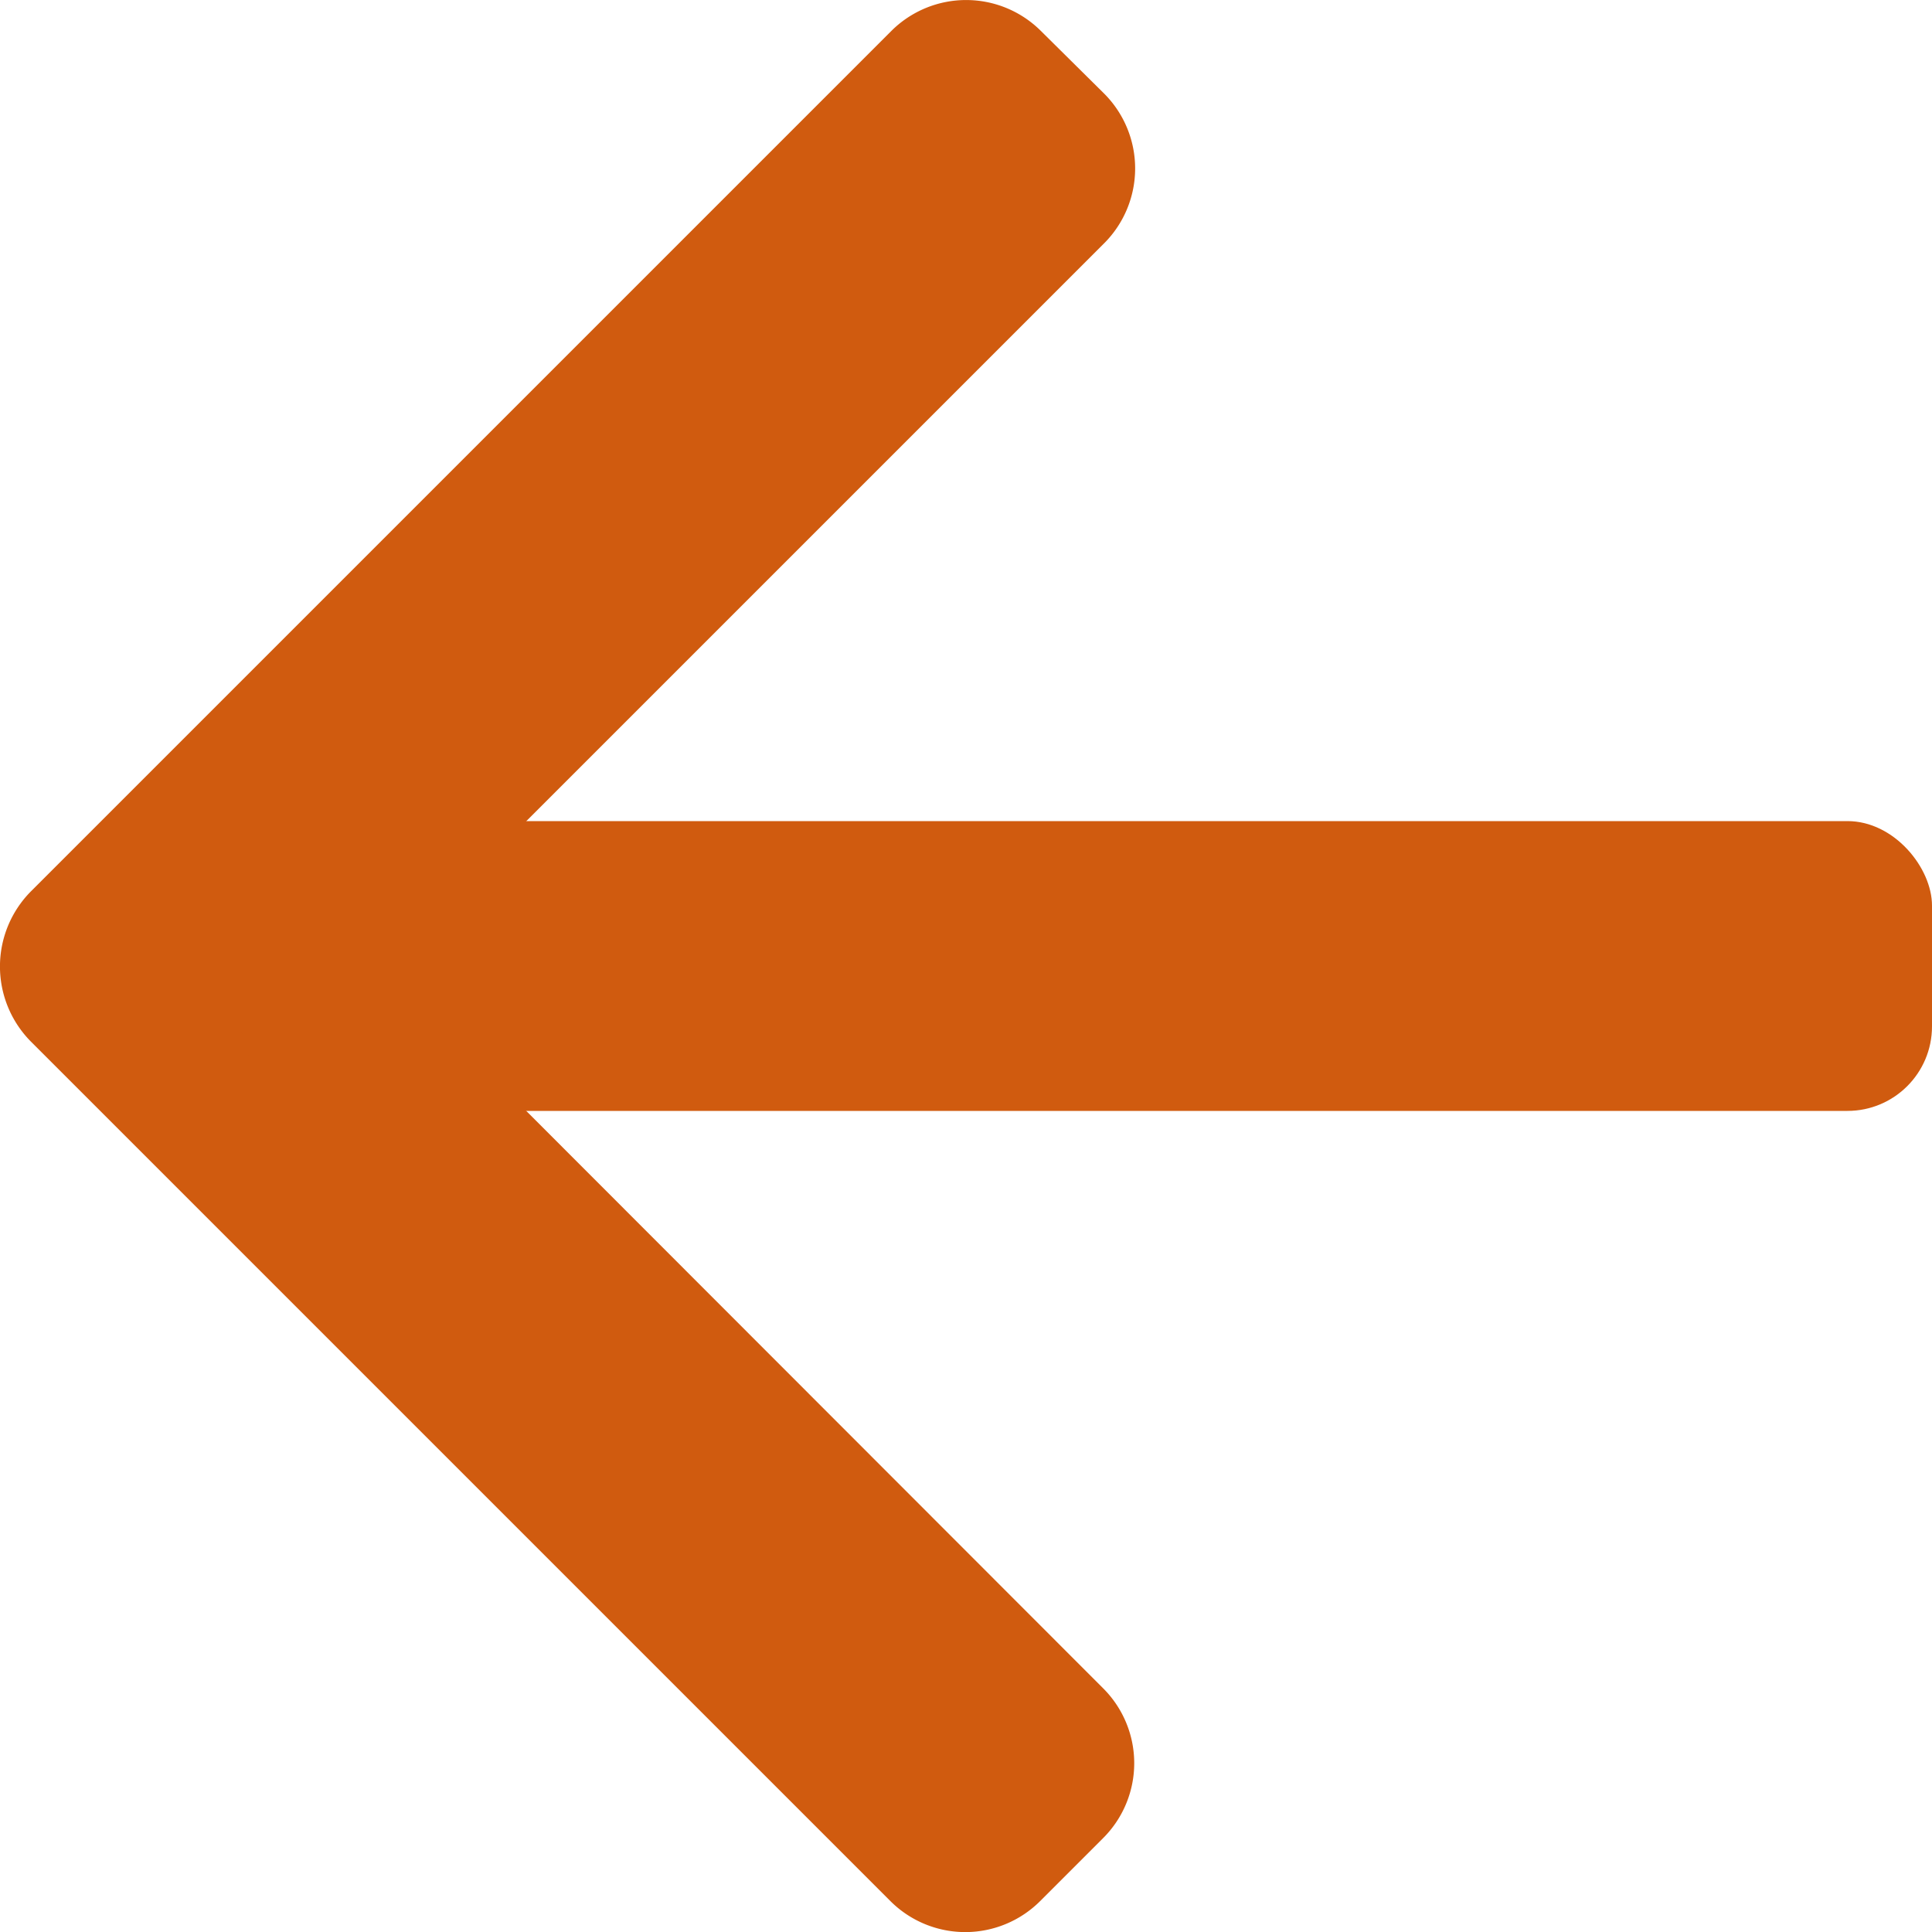 <svg xmlns="http://www.w3.org/2000/svg" width="16" height="16" viewBox="0 0 16 16"><g transform="translate(-1252 -928)"><g transform="translate(1252 928)"><g transform="translate(0 0)"><path d="M104.639,8l5.986-5.986a.877.877,0,0,0,0-1.238L110.1.256a.877.877,0,0,0-1.238,0l-7.127,7.127a.883.883,0,0,0,0,1.242l7.12,7.12a.877.877,0,0,0,1.238,0l.524-.524a.876.876,0,0,0,0-1.238Z" transform="translate(-101.48 0)" fill="#d05b0f"/></g></g><rect width="14" height="2.4" rx="0.7" transform="translate(1254 934.8)" fill="#d05b0f"/></g></svg>